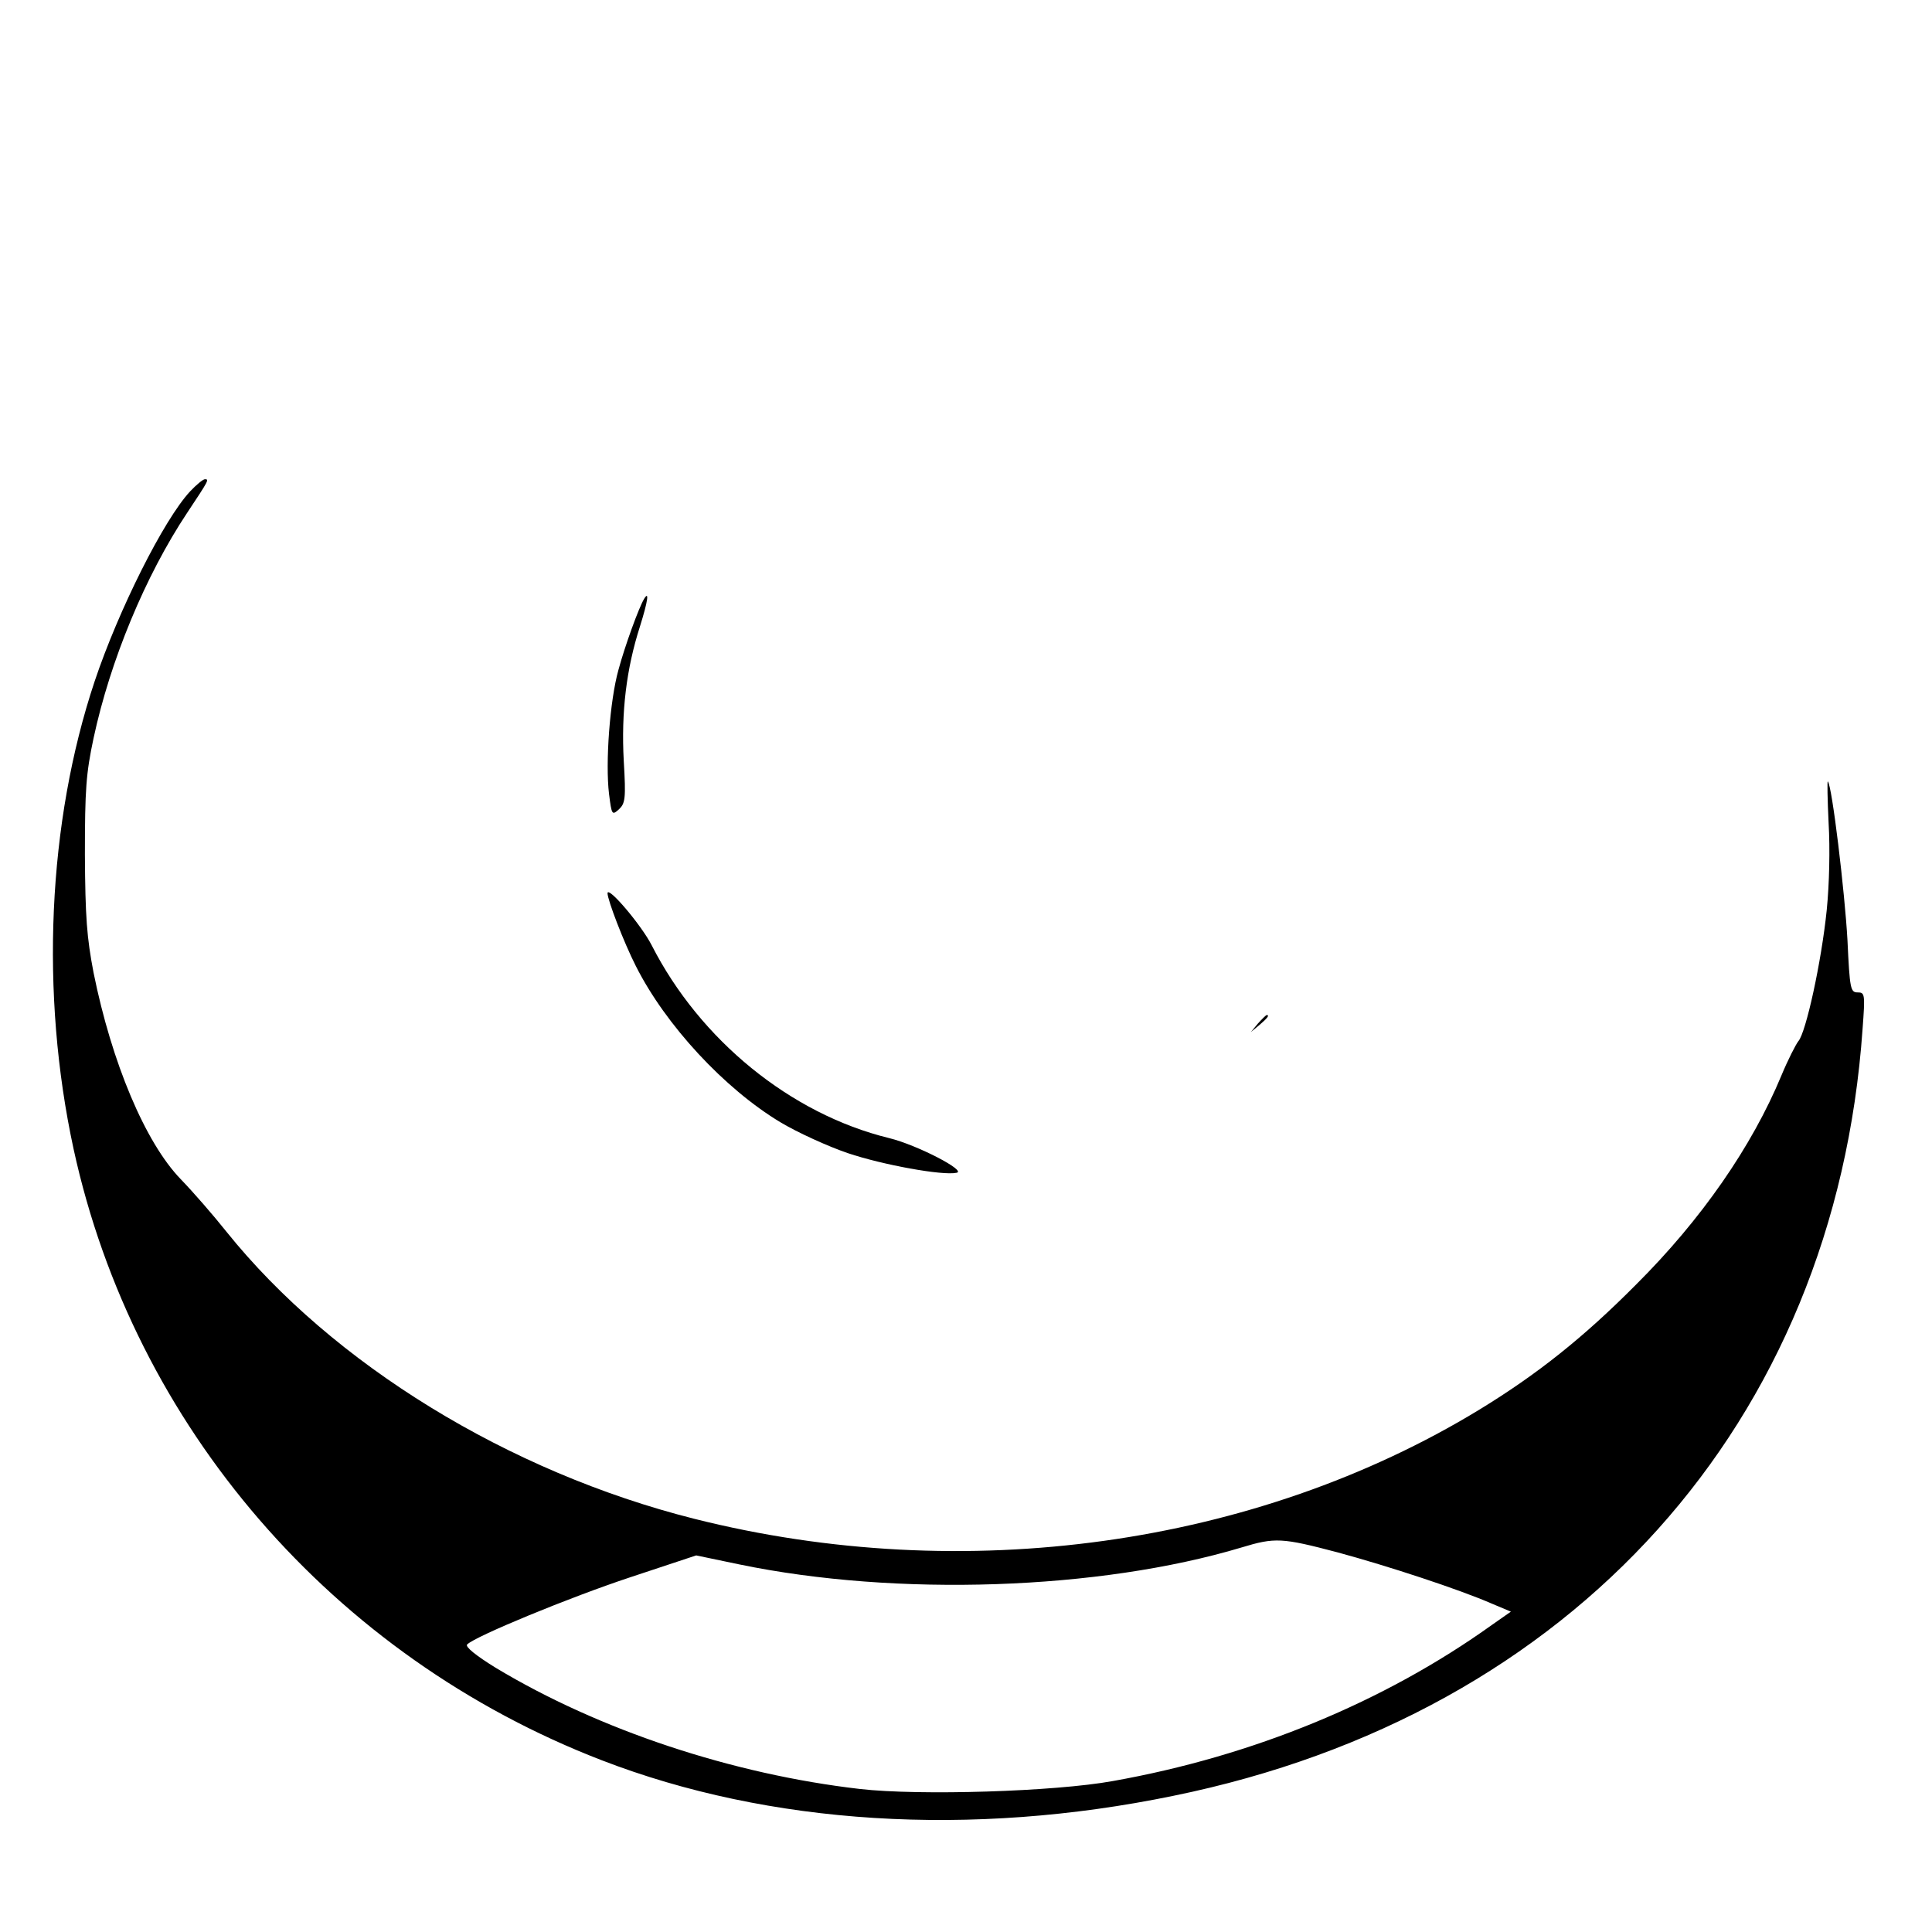 <?xml version="1.0" standalone="no"?>
<!DOCTYPE svg PUBLIC "-//W3C//DTD SVG 20010904//EN"
 "http://www.w3.org/TR/2001/REC-SVG-20010904/DTD/svg10.dtd">
<svg version="1.0" xmlns="http://www.w3.org/2000/svg"
 width="512pt" height="512pt" viewBox="0 0 512 512"
 preserveAspectRatio="xMidYMid meet">
<g transform="translate(0,512) scale(0.1,-0.1)"
fill="#000000" stroke="none">
<path d="M504 3818 c-70 -75 -190 -315 -253 -503 -125 -374 -145 -829 -56
-1240 160 -735 687 -1345 1400 -1620 443 -171 977 -205 1515 -94 1059 216
1753 988 1826 2032 7 93 6 97 -13 97 -19 0 -21 9 -27 138 -7 127 -41 411 -52
421 -2 3 -1 -47 2 -110 4 -68 2 -161 -5 -231 -14 -137 -55 -324 -75 -347 -7
-9 -28 -50 -45 -91 -78 -188 -212 -382 -386 -555 -138 -139 -261 -237 -415
-331 -593 -361 -1365 -469 -2080 -289 -492 124 -958 410 -1240 761 -35 44 -89
106 -121 139 -94 97 -183 309 -231 547 -18 94 -22 147 -23 313 0 173 3 215 23
309 44 205 137 430 248 597 57 86 59 89 47 89 -5 0 -23 -15 -39 -32z m3041
-2812 c133 -36 322 -98 409 -136 l50 -21 -50 -35 c-286 -205 -634 -348 -1005
-414 -154 -28 -512 -39 -670 -21 -338 39 -691 156 -965 321 -52 32 -82 56 -76
62 22 22 272 125 432 178 l175 58 115 -24 c416 -86 953 -68 1330 45 89 27 107
26 255 -13z"/>
<path d="M1707 3533 c-14 -23 -51 -125 -68 -188 -23 -82 -35 -247 -25 -329 7
-56 8 -57 26 -41 17 16 19 28 13 129 -7 129 7 244 43 356 21 67 25 96 11 73z"/>
<path d="M1610 2753 c0 -18 43 -130 75 -193 79 -157 235 -325 383 -414 45 -27
126 -64 179 -82 92 -31 251 -60 288 -52 28 5 -105 74 -179 92 -261 64 -501
260 -629 511 -27 53 -116 158 -117 138z"/>
<path d="M3334 2408 l-19 -23 23 19 c21 18 27 26 19 26 -2 0 -12 -10 -23 -22z"/>
</g>
</svg>
